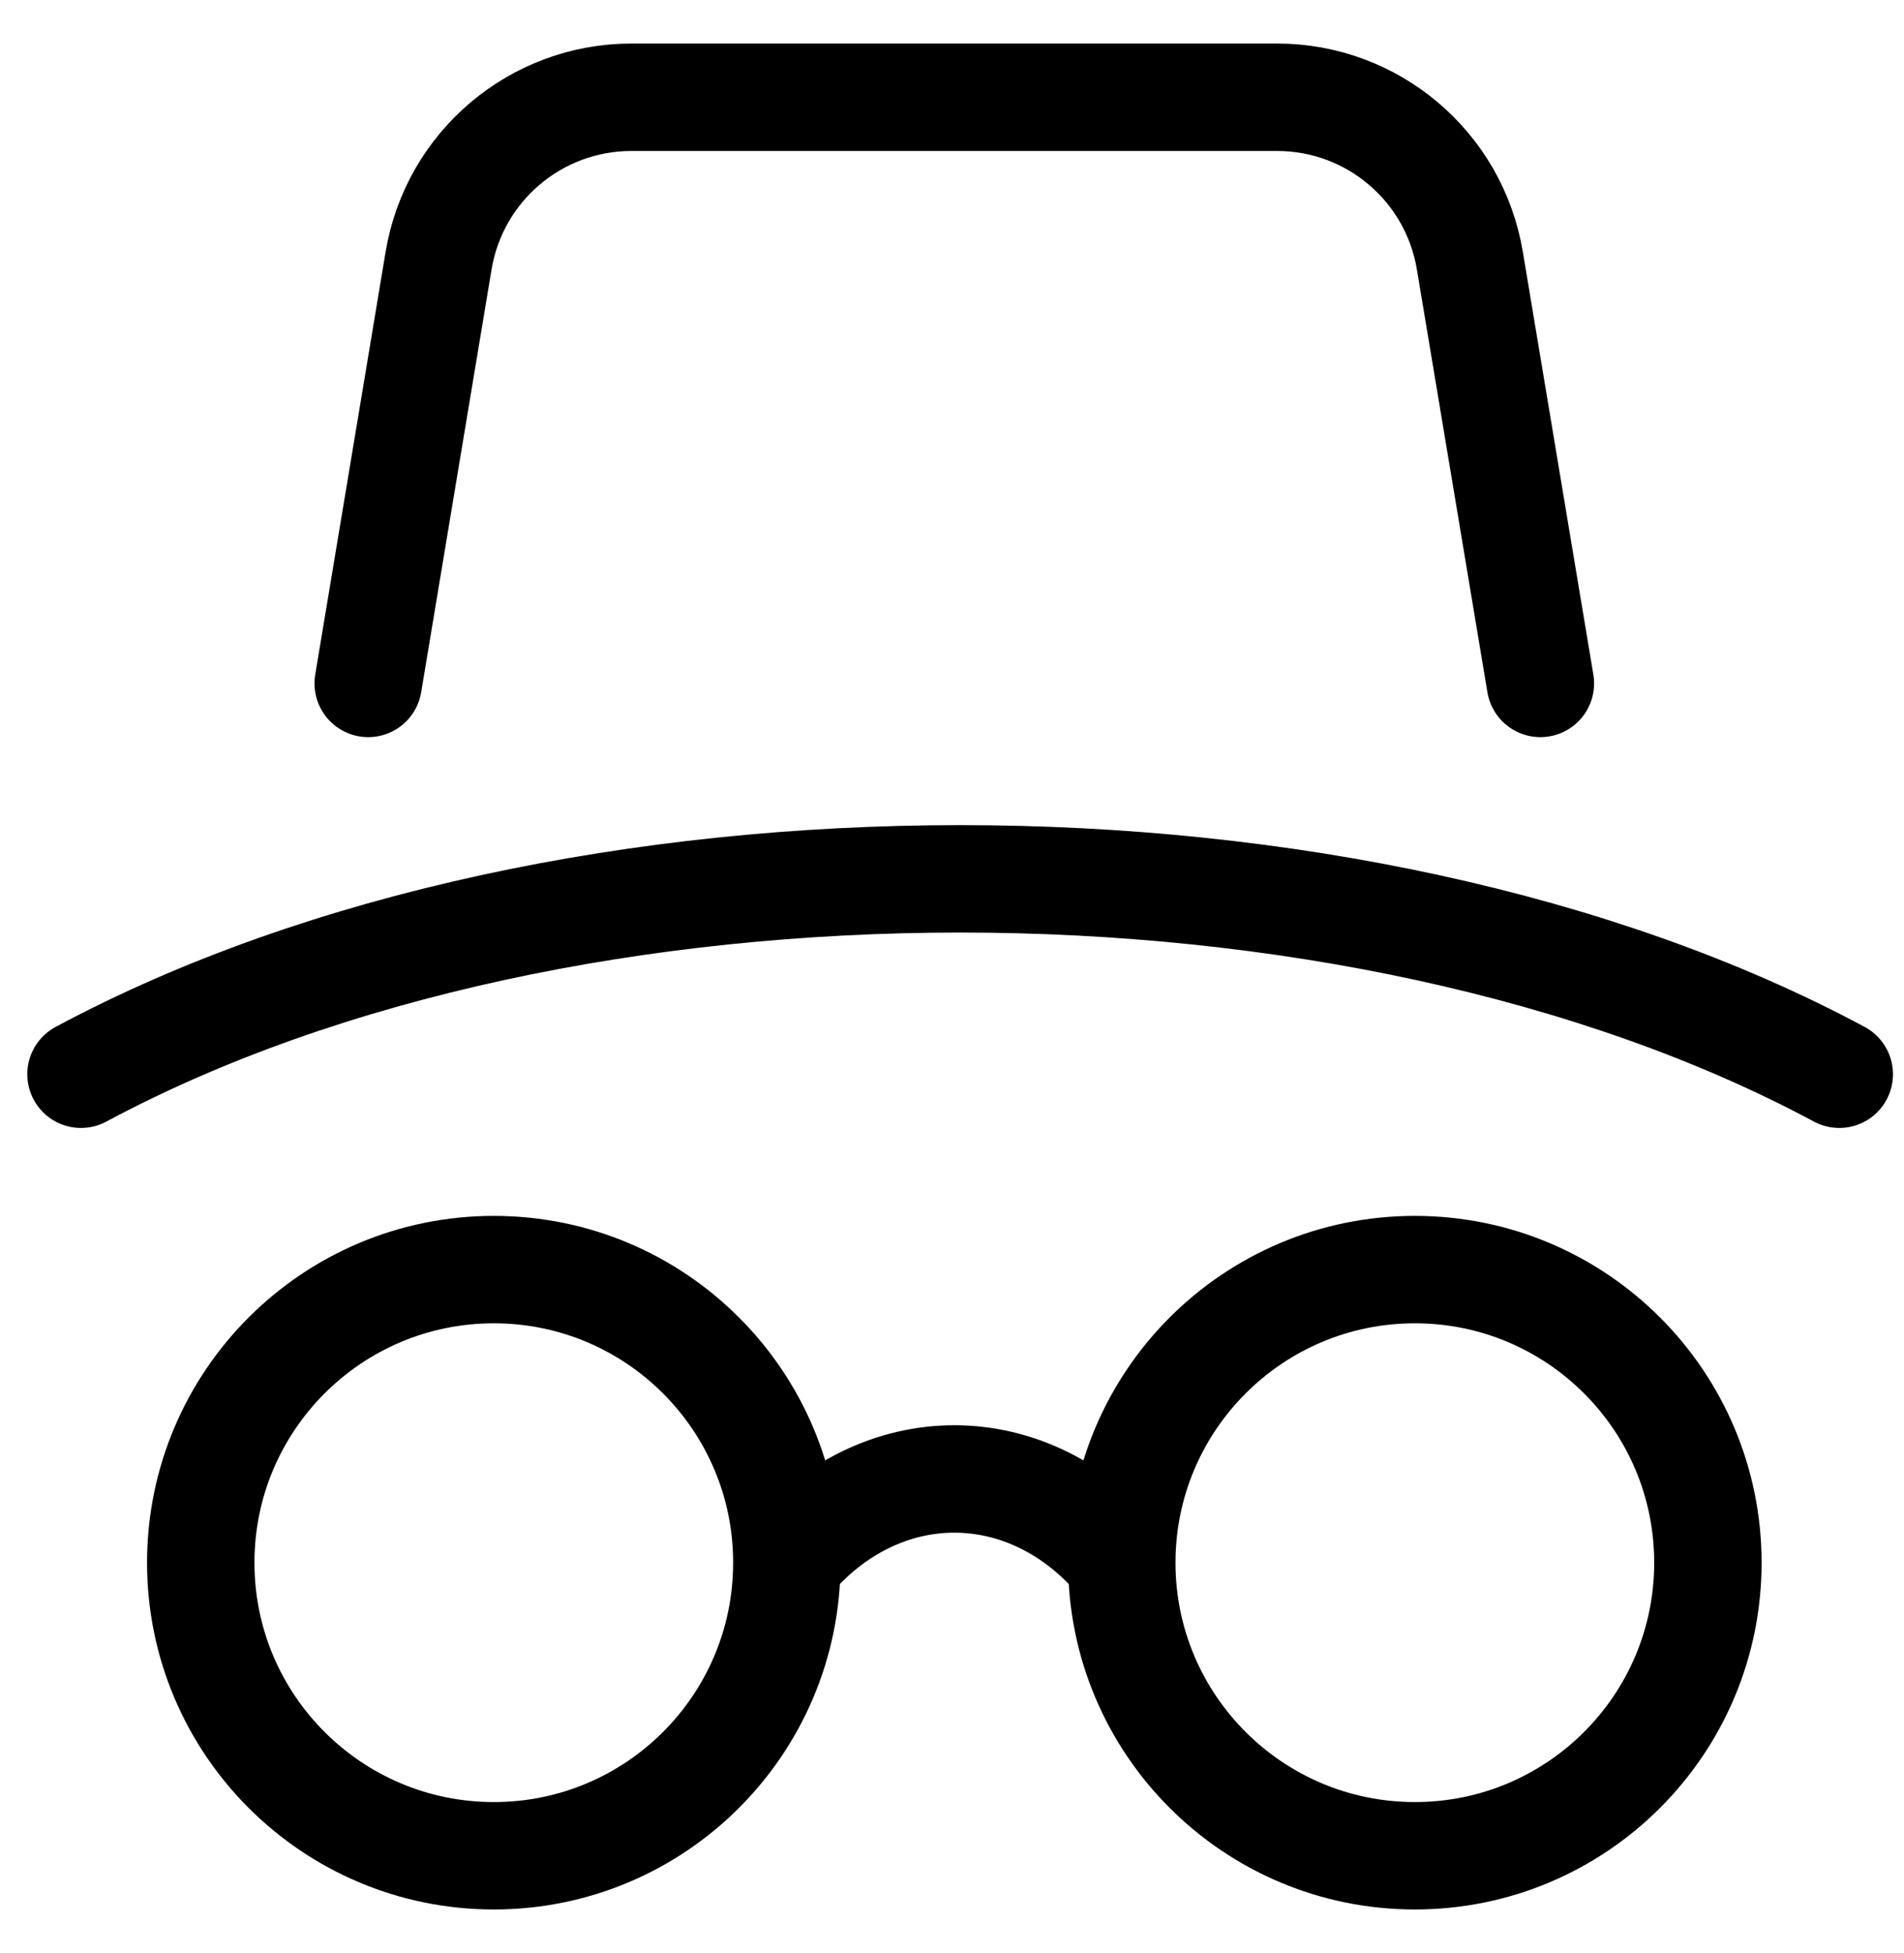 <svg width="39" height="40" viewBox="0 0 39 40" fill="none" xmlns="http://www.w3.org/2000/svg">
<path d="M7.542 13.997L8.984 5.336C9.306 3.407 10.977 1.992 12.932 1.992H26.159C28.116 1.992 29.785 3.407 30.107 5.336L31.552 13.997M16.117 32.005C16.117 35.32 13.43 38.007 10.115 38.007C6.8 38.007 4.112 35.32 4.112 32.005C4.112 28.69 6.8 26.002 10.115 26.002C13.43 26.002 16.117 28.69 16.117 32.005ZM16.117 32.005C18.012 29.718 21.083 29.718 22.978 32.005M22.978 32.005C22.978 35.32 25.666 38.007 28.981 38.007C32.296 38.007 34.983 35.32 34.983 32.005C34.983 28.69 32.296 26.002 28.981 26.002C25.666 26.002 22.978 28.69 22.978 32.005ZM1.659 22.001C11.605 16.665 27.728 16.665 37.674 22.001" stroke="black" stroke-width="2.2" stroke-linecap="round" stroke-linejoin="round"/>
</svg>
